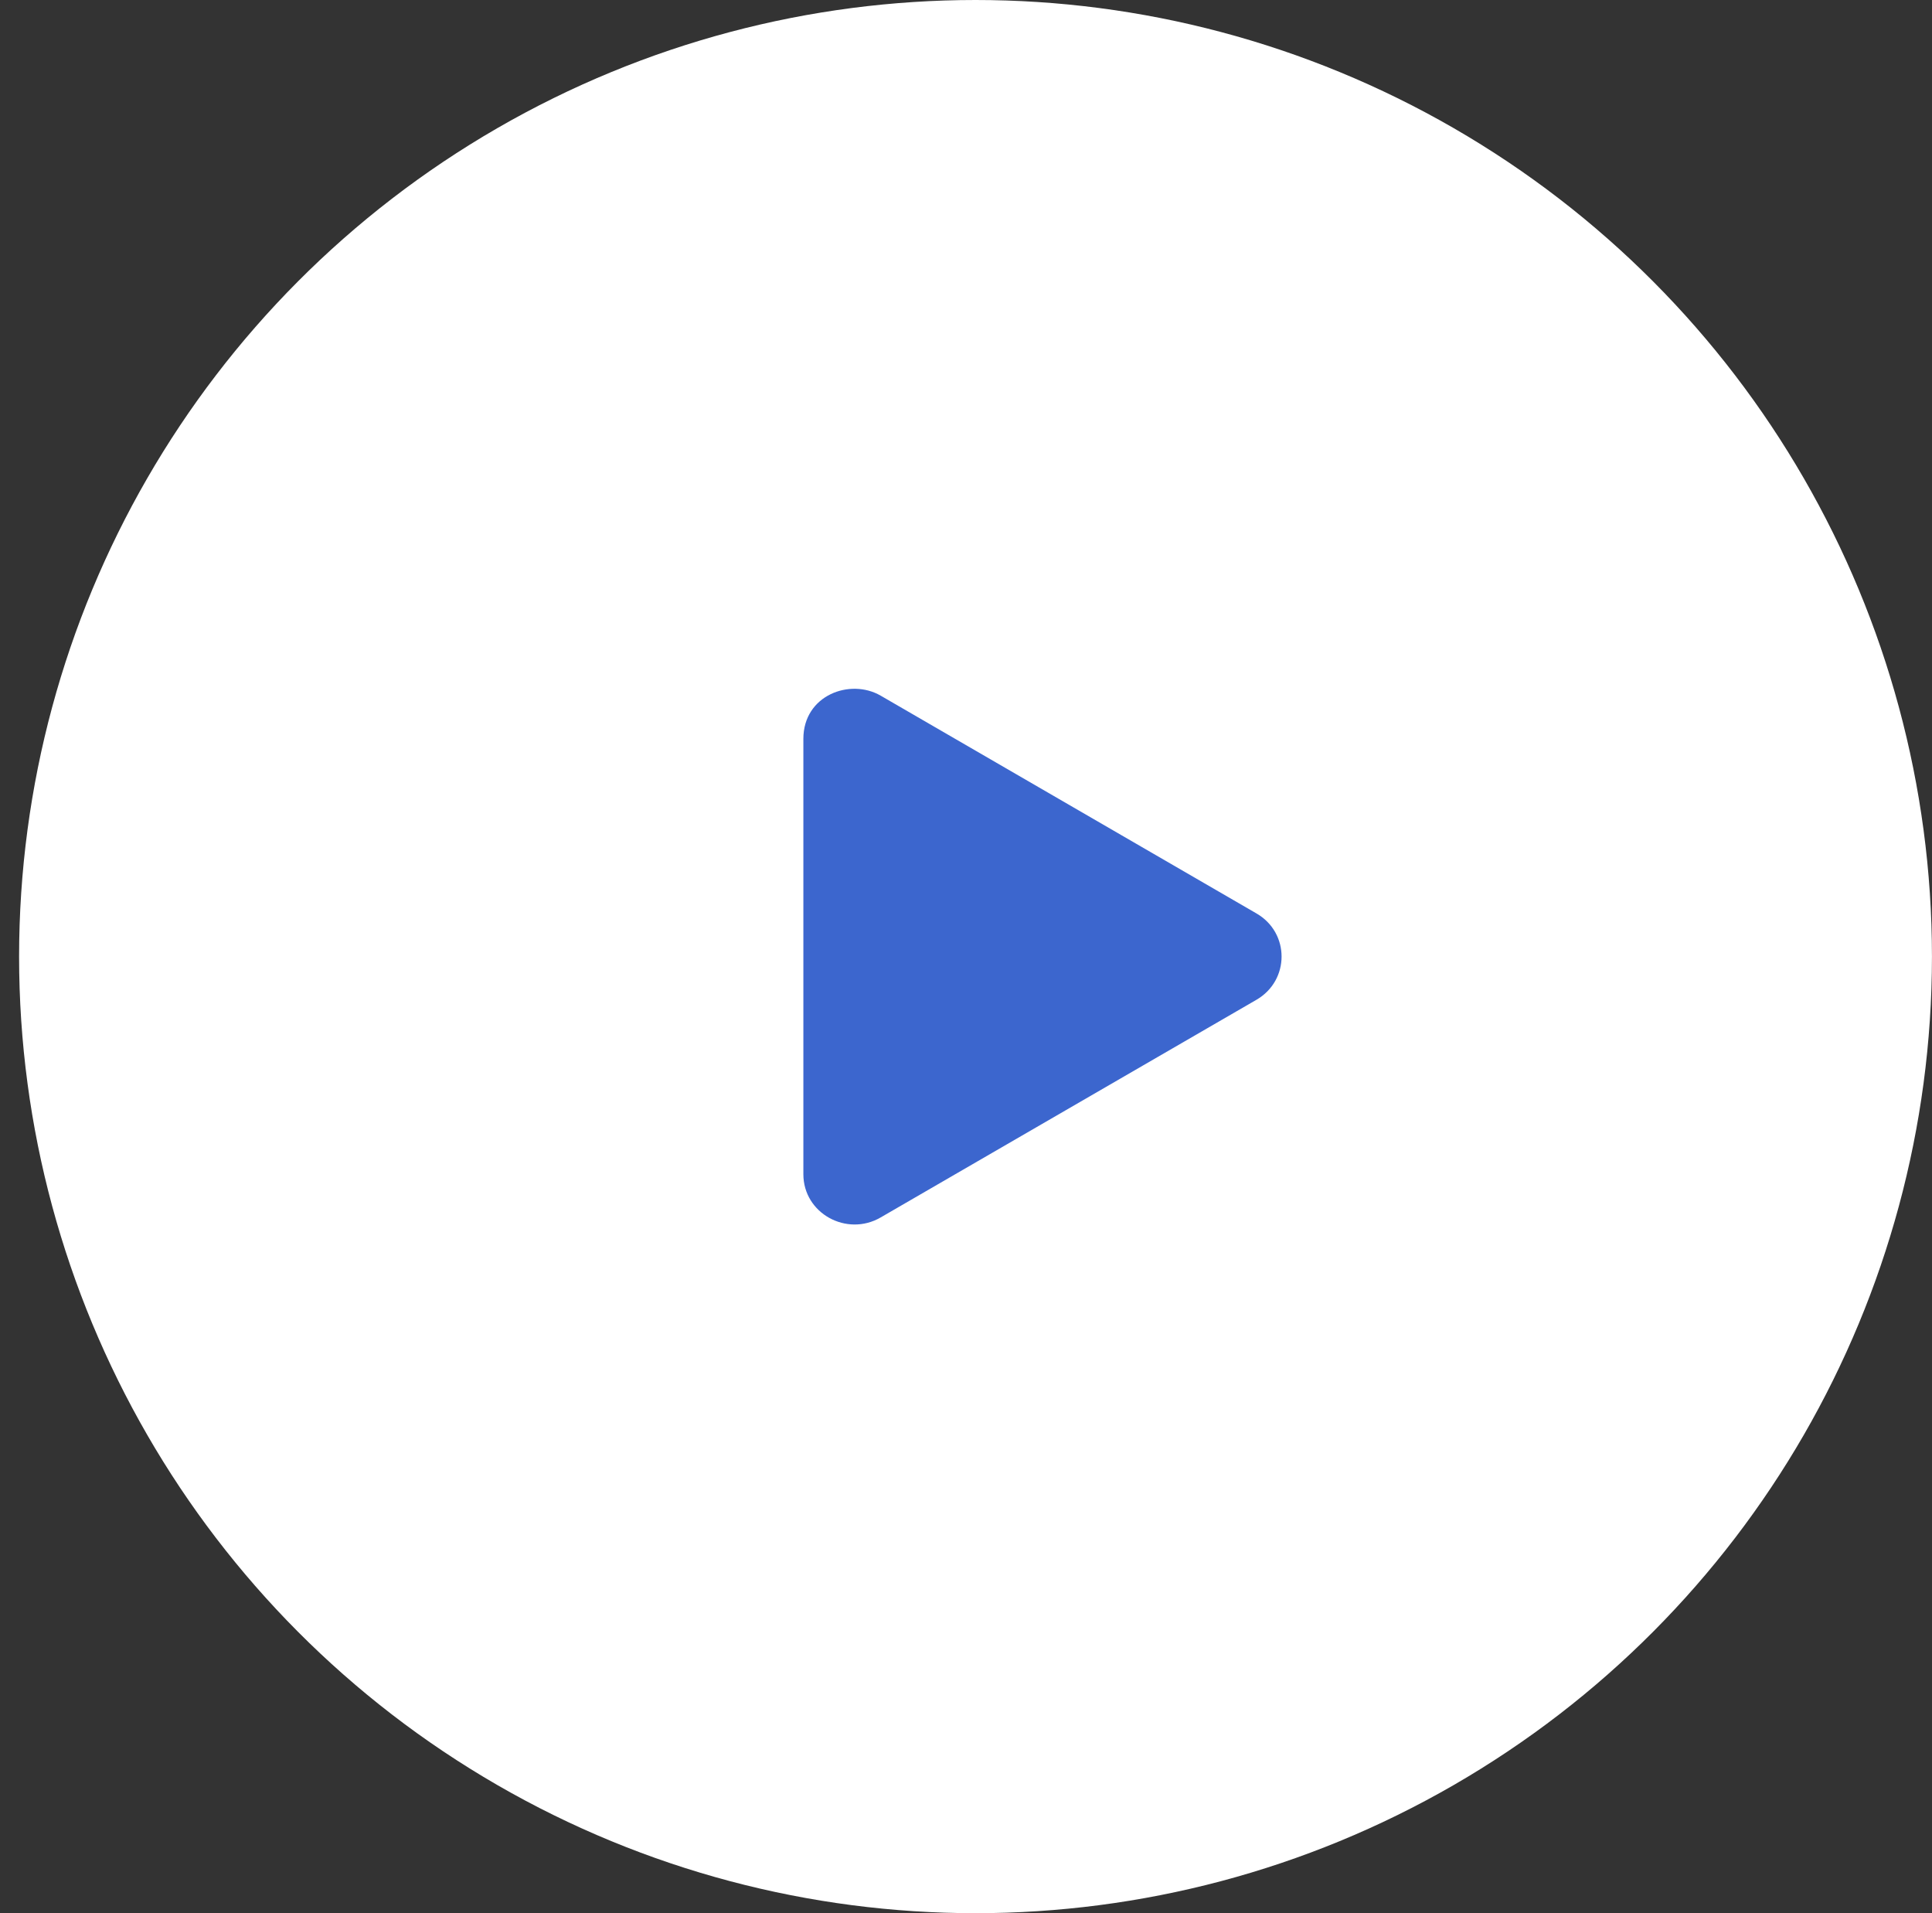<?xml version="1.0" encoding="UTF-8"?> <svg xmlns="http://www.w3.org/2000/svg" width="101" height="100" viewBox="0 0 101 100" fill="none"><rect x="0" y="0" width="101" height="100" fill="#333333" stroke="none"/> <circle cx="50.998" cy="50" r="50" fill="white"></circle> <g clip-path="url(#clip0)"> <path d="M65.681 47.742L46.039 36.361C44.443 35.437 41.998 36.334 41.998 38.62V61.375C41.998 63.426 44.27 64.662 46.039 63.634L65.681 52.259C67.434 51.247 67.439 48.753 65.681 47.742V47.742Z" fill="#3C66CE"></path> </g> <defs> <clipPath id="clip0"> <rect width="25" height="28" fill="white" transform="translate(41.998 36)"></rect> </clipPath> </defs> </svg> 